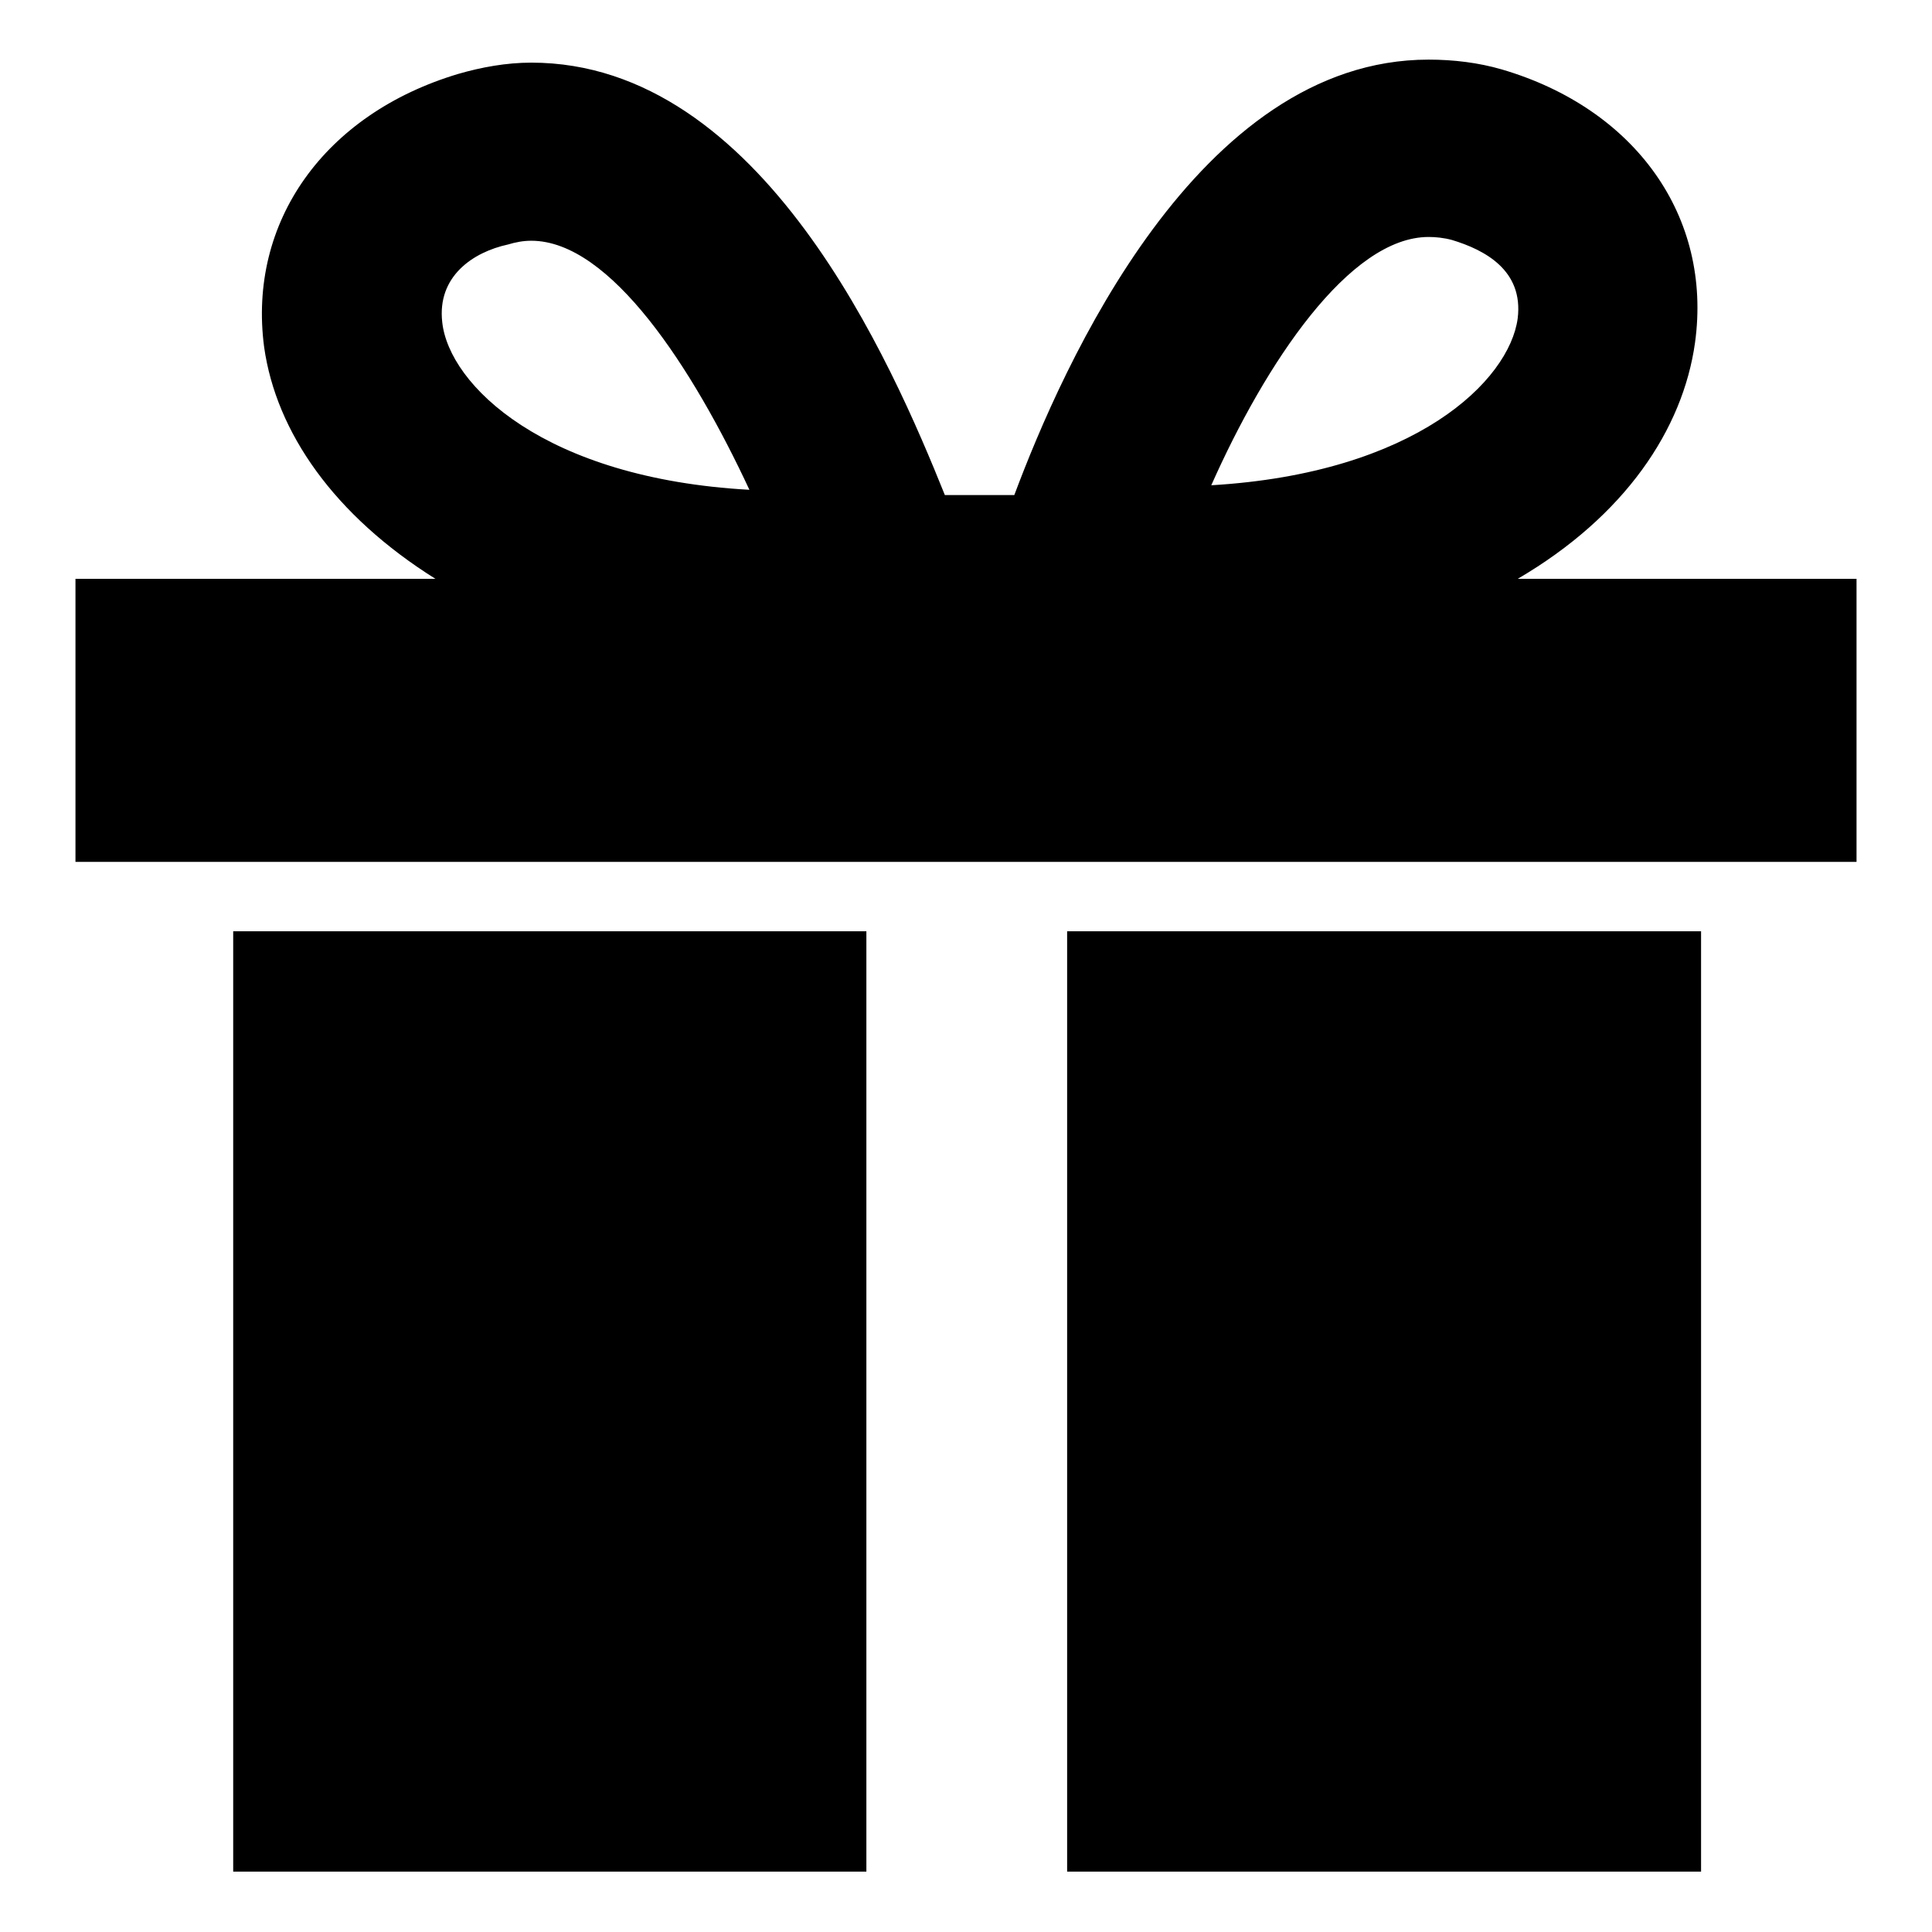 <?xml version="1.0" encoding="utf-8"?>
<!-- Svg Vector Icons : http://www.onlinewebfonts.com/icon -->
<!DOCTYPE svg PUBLIC "-//W3C//DTD SVG 1.1//EN" "http://www.w3.org/Graphics/SVG/1.1/DTD/svg11.dtd">
<svg version="1.1" xmlns="http://www.w3.org/2000/svg" xmlns:xlink="http://www.w3.org/1999/xlink" x="0px" y="0px" viewBox="0 0 256 256" enable-background="new 0 0 256 256" xml:space="preserve">
<g><g><path fill="#000000" d="M160.5,64.3c7.2-16.2,18.3-32.9,28.8-32.9c0.9,0,2,0.1,3.1,0.4c4.3,1.3,9.5,4,8.7,10.4C200,50.4,187.6,62.7,160.5,64.3L160.5,64.3z M141.4,123.4h84v124.6h-84V123.4L141.4,123.4z M58.6,42.7c-0.7-6.1,4.1-9.3,8.7-10.3c1-0.3,2-0.5,3.1-0.5c10.5,0,21.4,16.9,28.9,33C72.1,63.4,59.5,51,58.6,42.7L58.6,42.7z M30.9,123.4h83.9v124.6H30.9V123.4L30.9,123.4z M246,114.2V76.7h-44.9c14.2-8.3,21.9-19.8,23.5-31.3c2.3-16.7-7.9-31-25.6-36.2c-3.1-0.9-6.4-1.3-9.7-1.3c-30.6,0-48.5,40.6-54.9,57.7h-9.2c-7-17.4-24.2-57.3-54.8-57.3c-3.3,0-6.6,0.6-9.7,1.5C43,15.1,32.8,29.4,35,46c1.6,11.3,9.3,22.3,22.7,30.7H10v37.5H246L246,114.2z"/></g></g>
</svg>